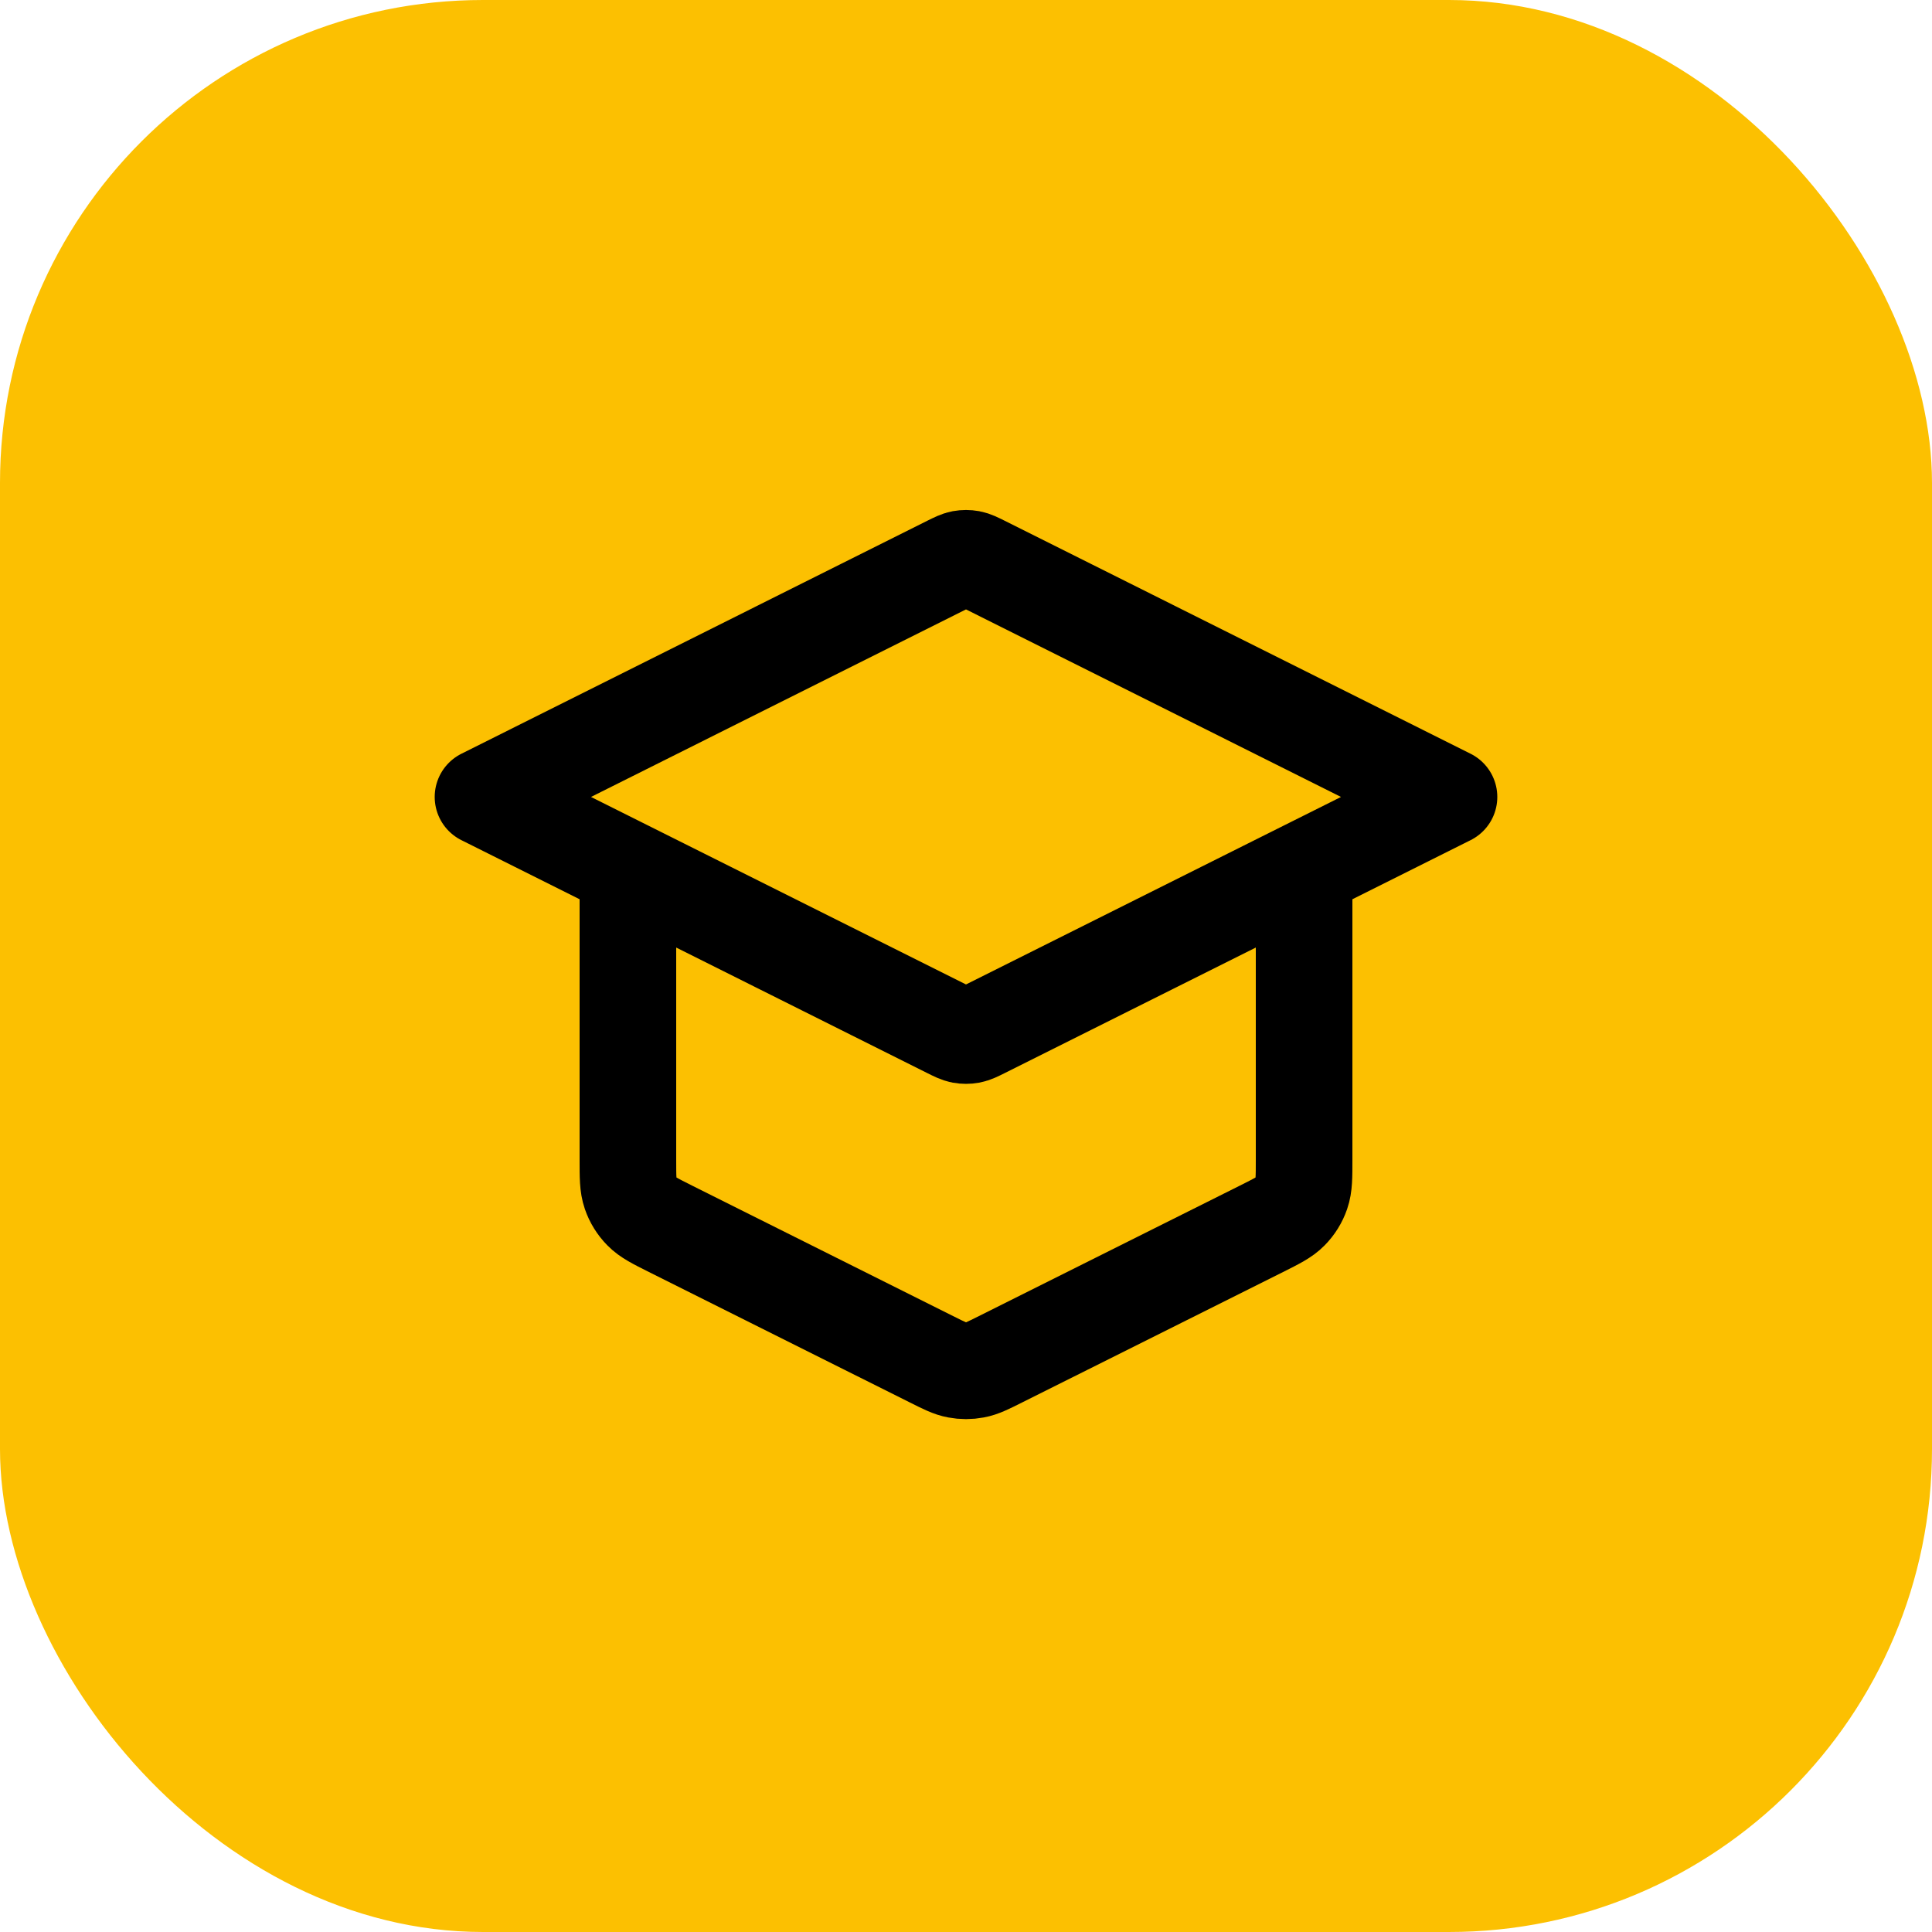 <svg width="40" height="40" viewBox="0 0 40 40" fill="none" xmlns="http://www.w3.org/2000/svg">
<rect width="40" height="40" rx="10" fill="#FCC001"/>
<path d="M13 18V24.011C13 24.37 13 24.549 13.055 24.708C13.103 24.848 13.182 24.975 13.286 25.081C13.403 25.201 13.563 25.281 13.884 25.442L19.285 28.142C19.547 28.273 19.678 28.339 19.816 28.364C19.938 28.387 20.062 28.387 20.184 28.364C20.322 28.339 20.453 28.273 20.715 28.142L26.116 25.442C26.437 25.281 26.597 25.201 26.714 25.081C26.818 24.975 26.897 24.848 26.945 24.708C27 24.549 27 24.37 27 24.011V18M10 16.5L19.642 11.678C19.773 11.613 19.839 11.58 19.908 11.567C19.969 11.556 20.031 11.556 20.092 11.567C20.161 11.58 20.227 11.613 20.358 11.678L30 16.5L20.358 21.321C20.227 21.386 20.161 21.419 20.092 21.432C20.031 21.443 19.969 21.443 19.908 21.432C19.839 21.419 19.773 21.386 19.642 21.321L10 16.5Z" stroke="black" stroke-width="2" stroke-linecap="round" stroke-linejoin="round"/>
</svg>
